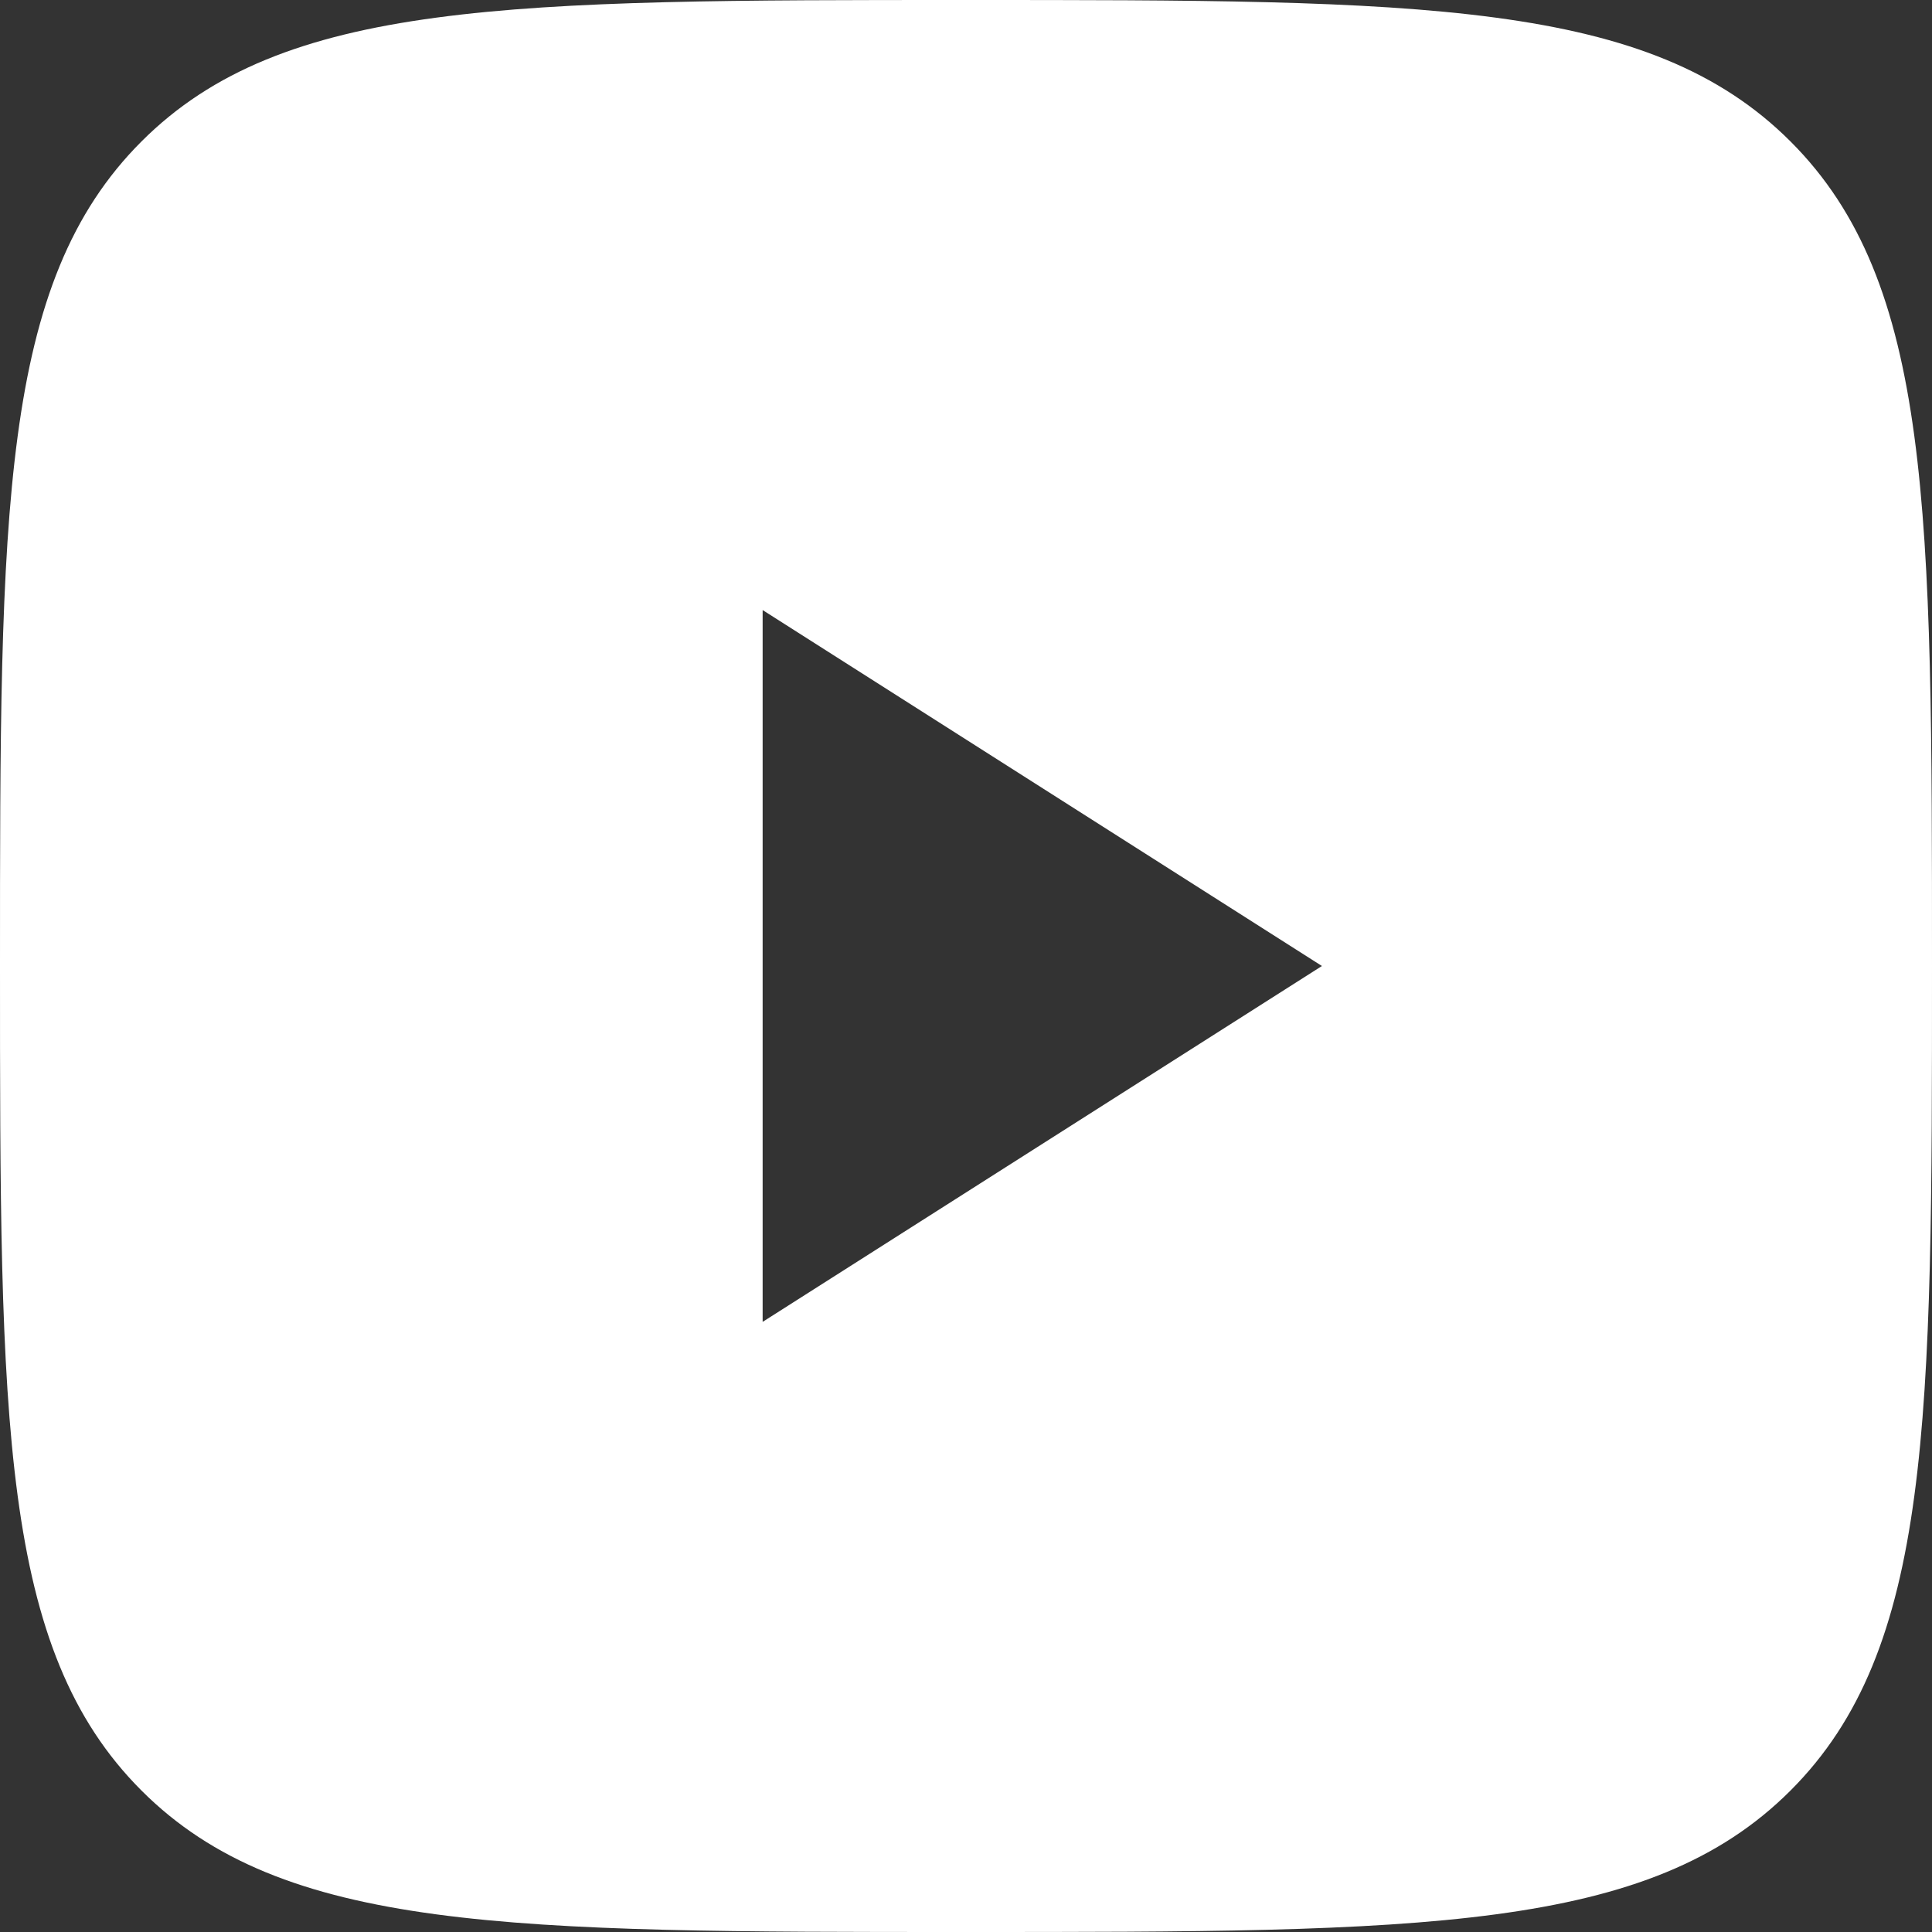 <svg width="31" height="31" viewBox="0 0 31 31" fill="none" xmlns="http://www.w3.org/2000/svg">
<rect x="0" y="0" width="31" height="31" fill="#333333" stroke="none"/>
<path d="M15.5 0C22.807 0 26.46 -0 28.73 2.27C31 4.539 31 8.193 31 15.5C31 22.807 31 26.46 28.73 28.73C26.46 31 22.807 31 15.5 31C8.193 31 4.539 31 2.27 28.73C-0 26.46 0 22.807 0 15.5C0 8.193 -0 4.539 2.27 2.27C4.539 -0 8.193 0 15.5 0ZM12.237 21.21L21.211 15.5L12.237 9.789V21.21Z" fill="white"/>
</svg>

